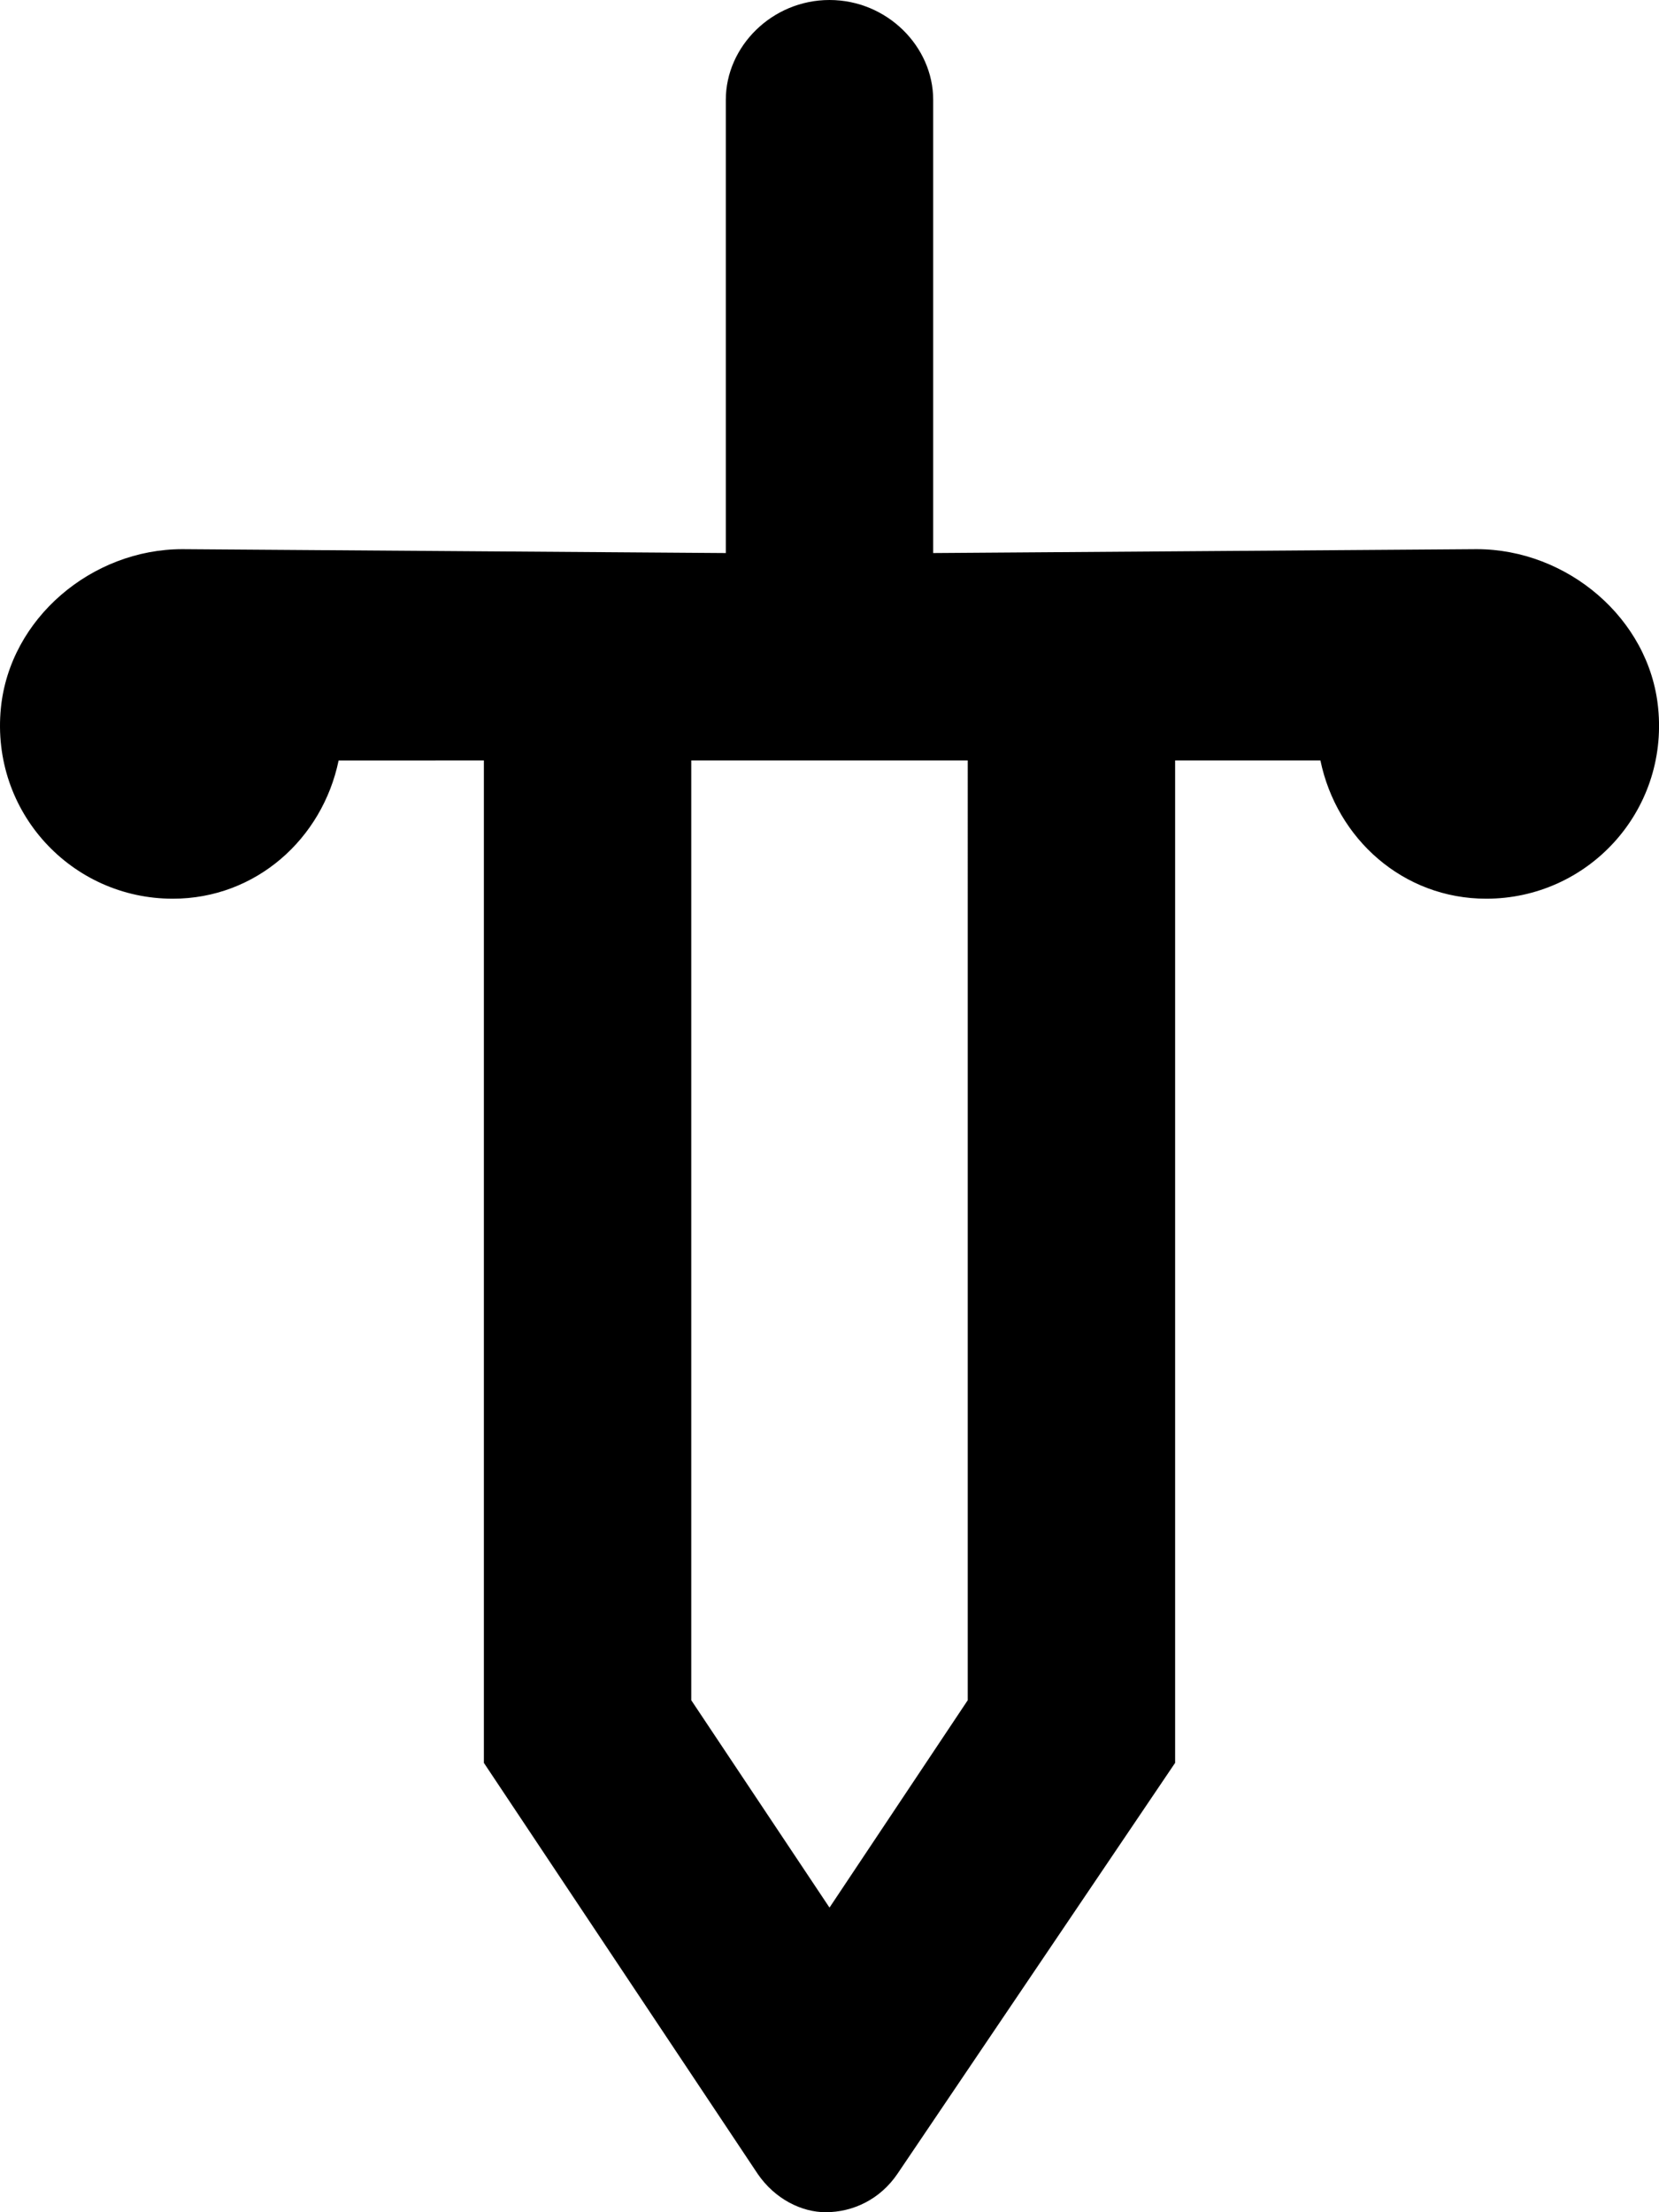 <svg xmlns="http://www.w3.org/2000/svg" viewBox="0 0 384 512"><!--! Font Awesome Pro 6.2.0 by @fontawesome - https://fontawesome.com License - https://fontawesome.com/license (Commercial License) Copyright 2022 Fonticons, Inc. --><path d="M341.8 127.1L216 128V23.1C216 10.75 205.3 0 192 0S168 10.75 168 23.1V128L42.21 127.1C21.28 127.1 2.249 143.1 .201 163.9C-2.155 187.9 16.53 208 40 208c19.25 0 34.63-13.88 38.38-32H112v232l63.38 95.13C179.4 509 185.6 512 191.1 512c6.375 0 12.62-3 16.62-8.875L272 408V176h33.63c3.75 18.12 19.13 32 38.38 32c23.47 0 42.16-20.11 39.8-44.07C381.8 143.1 362.7 127.1 341.8 127.1zM224 393.5l-32 48l-32-48V176h64V393.5z"/></svg>